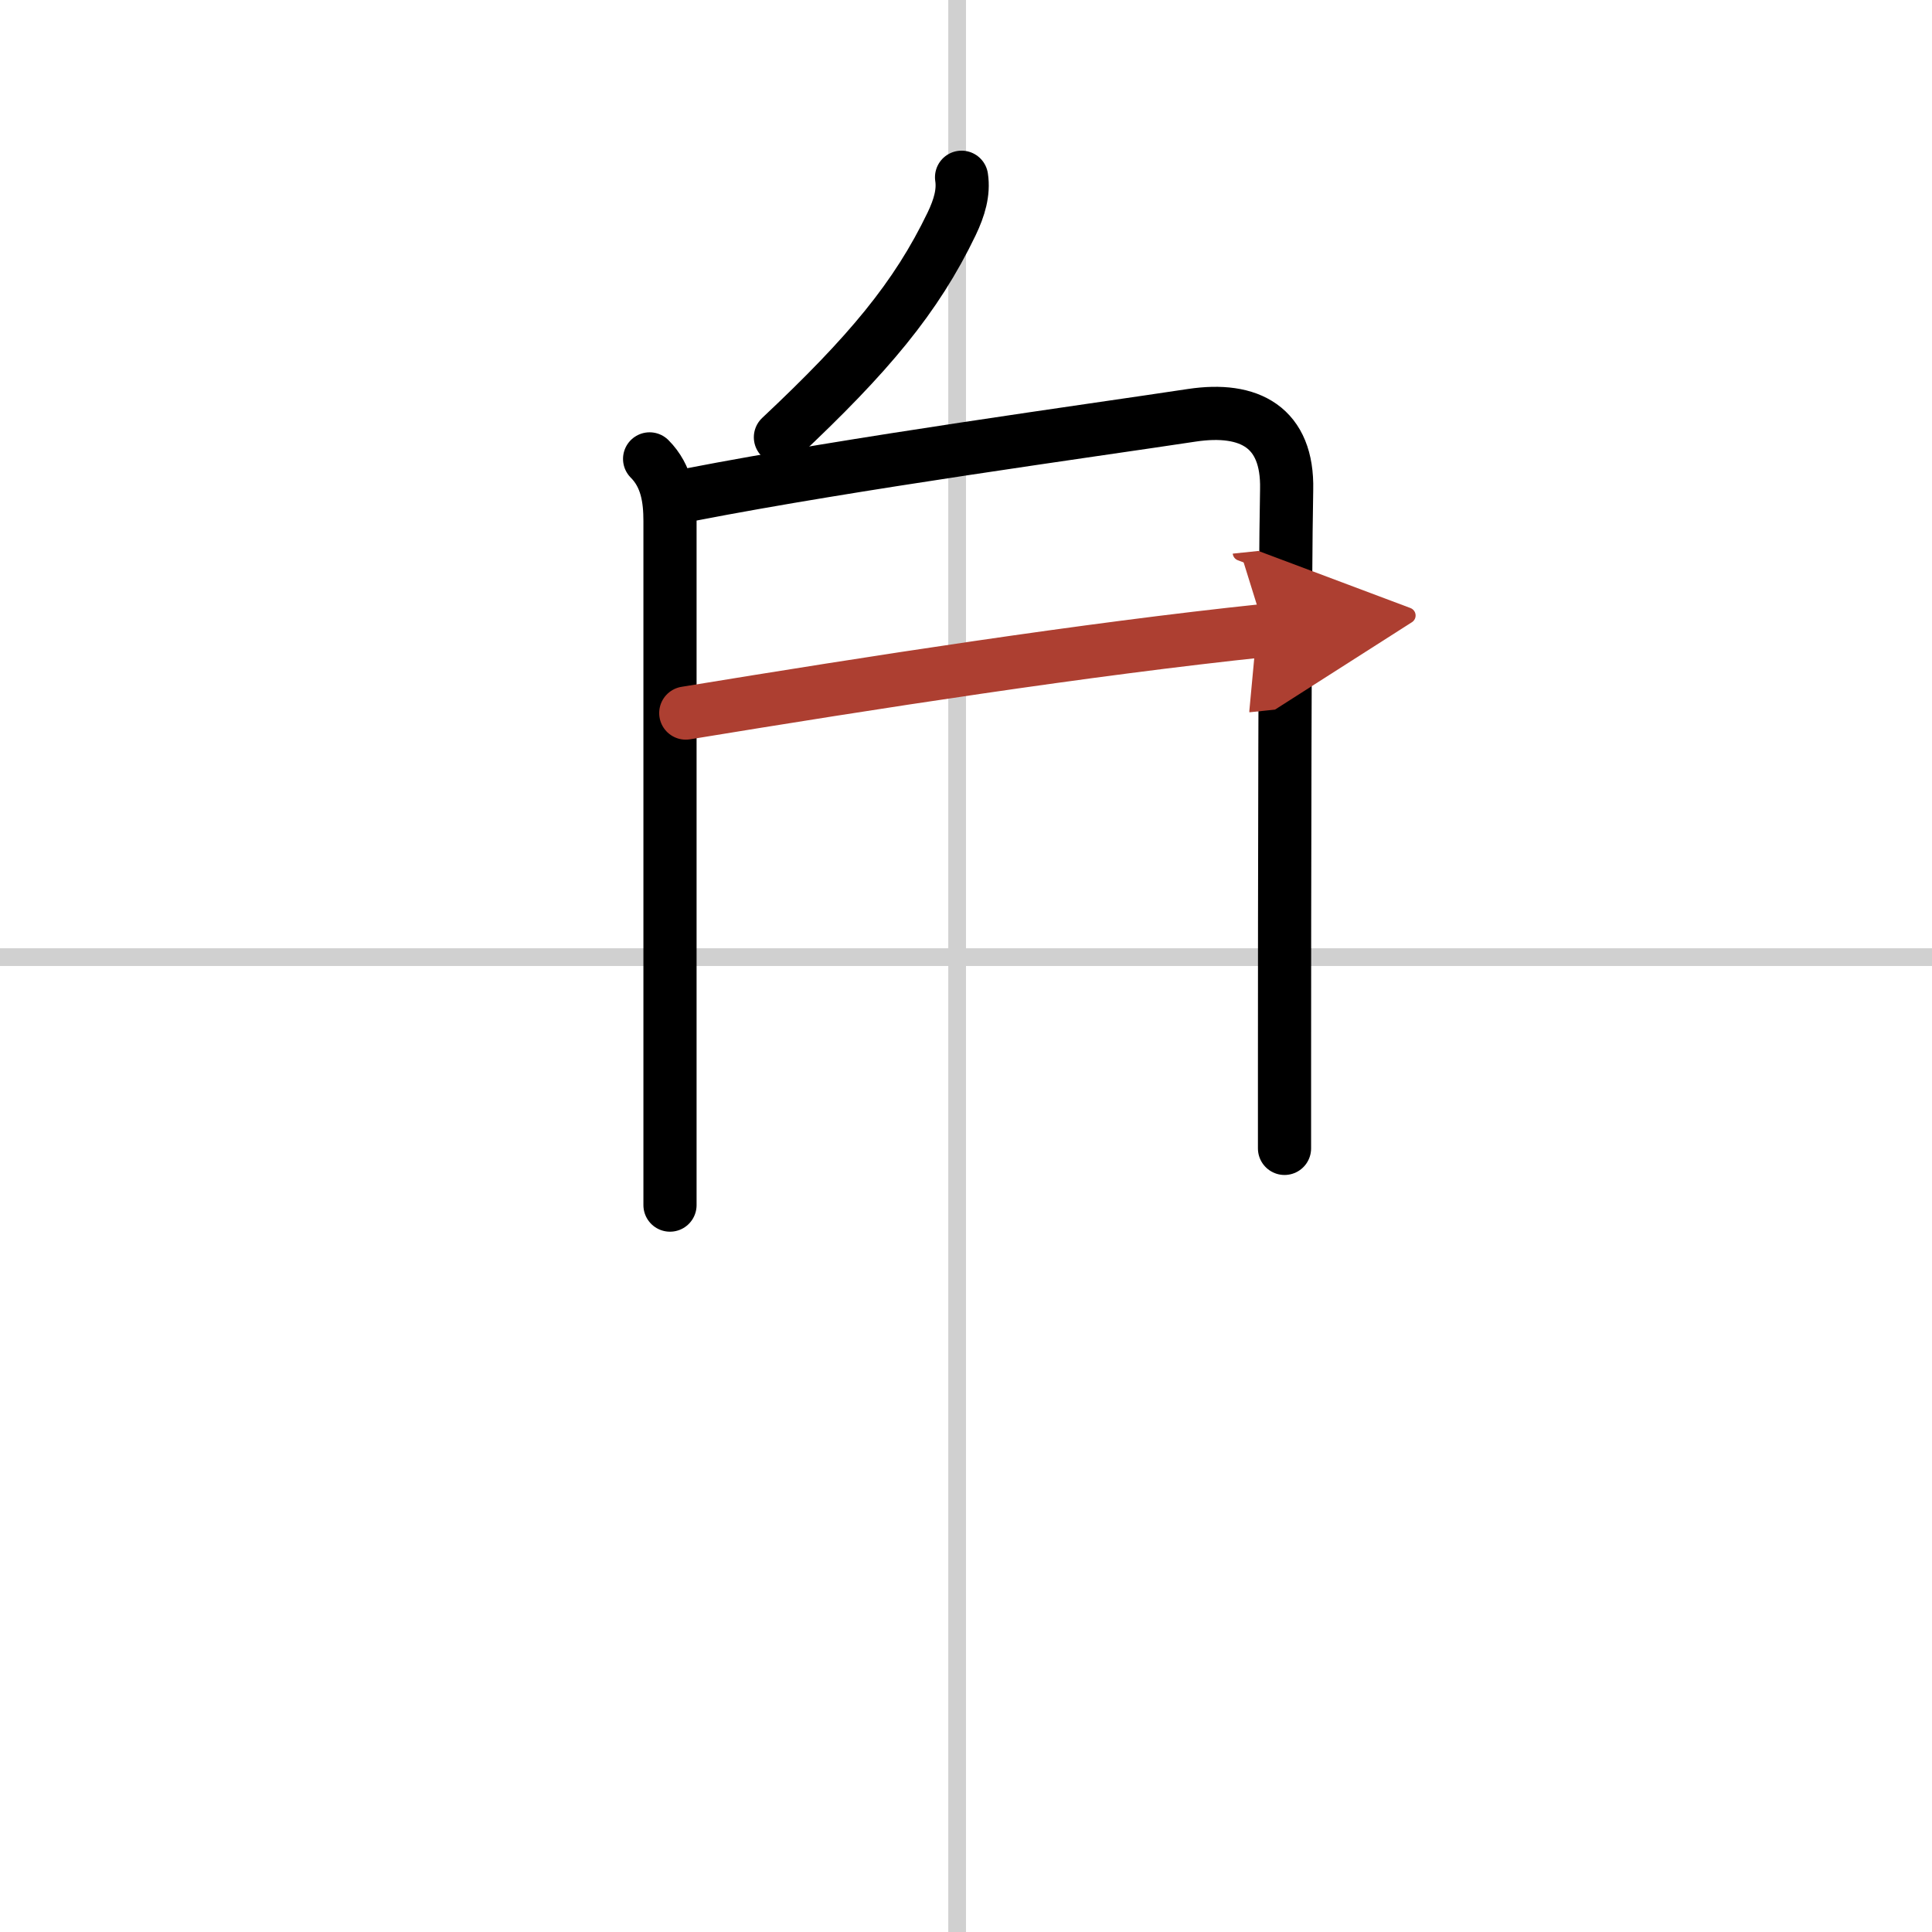<svg width="400" height="400" viewBox="0 0 109 109" xmlns="http://www.w3.org/2000/svg"><defs><marker id="a" markerWidth="4" orient="auto" refX="1" refY="5" viewBox="0 0 10 10"><polyline points="0 0 10 5 0 10 1 5" fill="#ad3f31" stroke="#ad3f31"/></marker></defs><g fill="none" stroke="#000" stroke-linecap="round" stroke-linejoin="round" stroke-width="3"><rect width="100%" height="100%" fill="#fff" stroke="#fff"/><line x1="54" x2="54" y2="109" stroke="#d0d0d0" stroke-width="1"/><line x2="109" y1="54" y2="54" stroke="#d0d0d0" stroke-width="1"/><path d="m54.25 10c0.13 0.85-0.12 1.71-0.56 2.63-2 4.16-4.68 7.36-9.66 12.04"/><path d="m36.65 25.89c0.98 0.98 1.15 2.28 1.15 3.5v34.74 3.86"/><path d="m38.99 27.9c9.13-1.77 22.51-3.6 28.25-4.47 3.26-0.49 5.43 0.68 5.35 4.19-0.1 4.7-0.12 23.31-0.12 32.75v4.42"/><path d="m38.69 40.23c10.56-1.73 22.56-3.6 32.67-4.66" marker-end="url(#a)" stroke="#ad3f31"/></g></svg>
